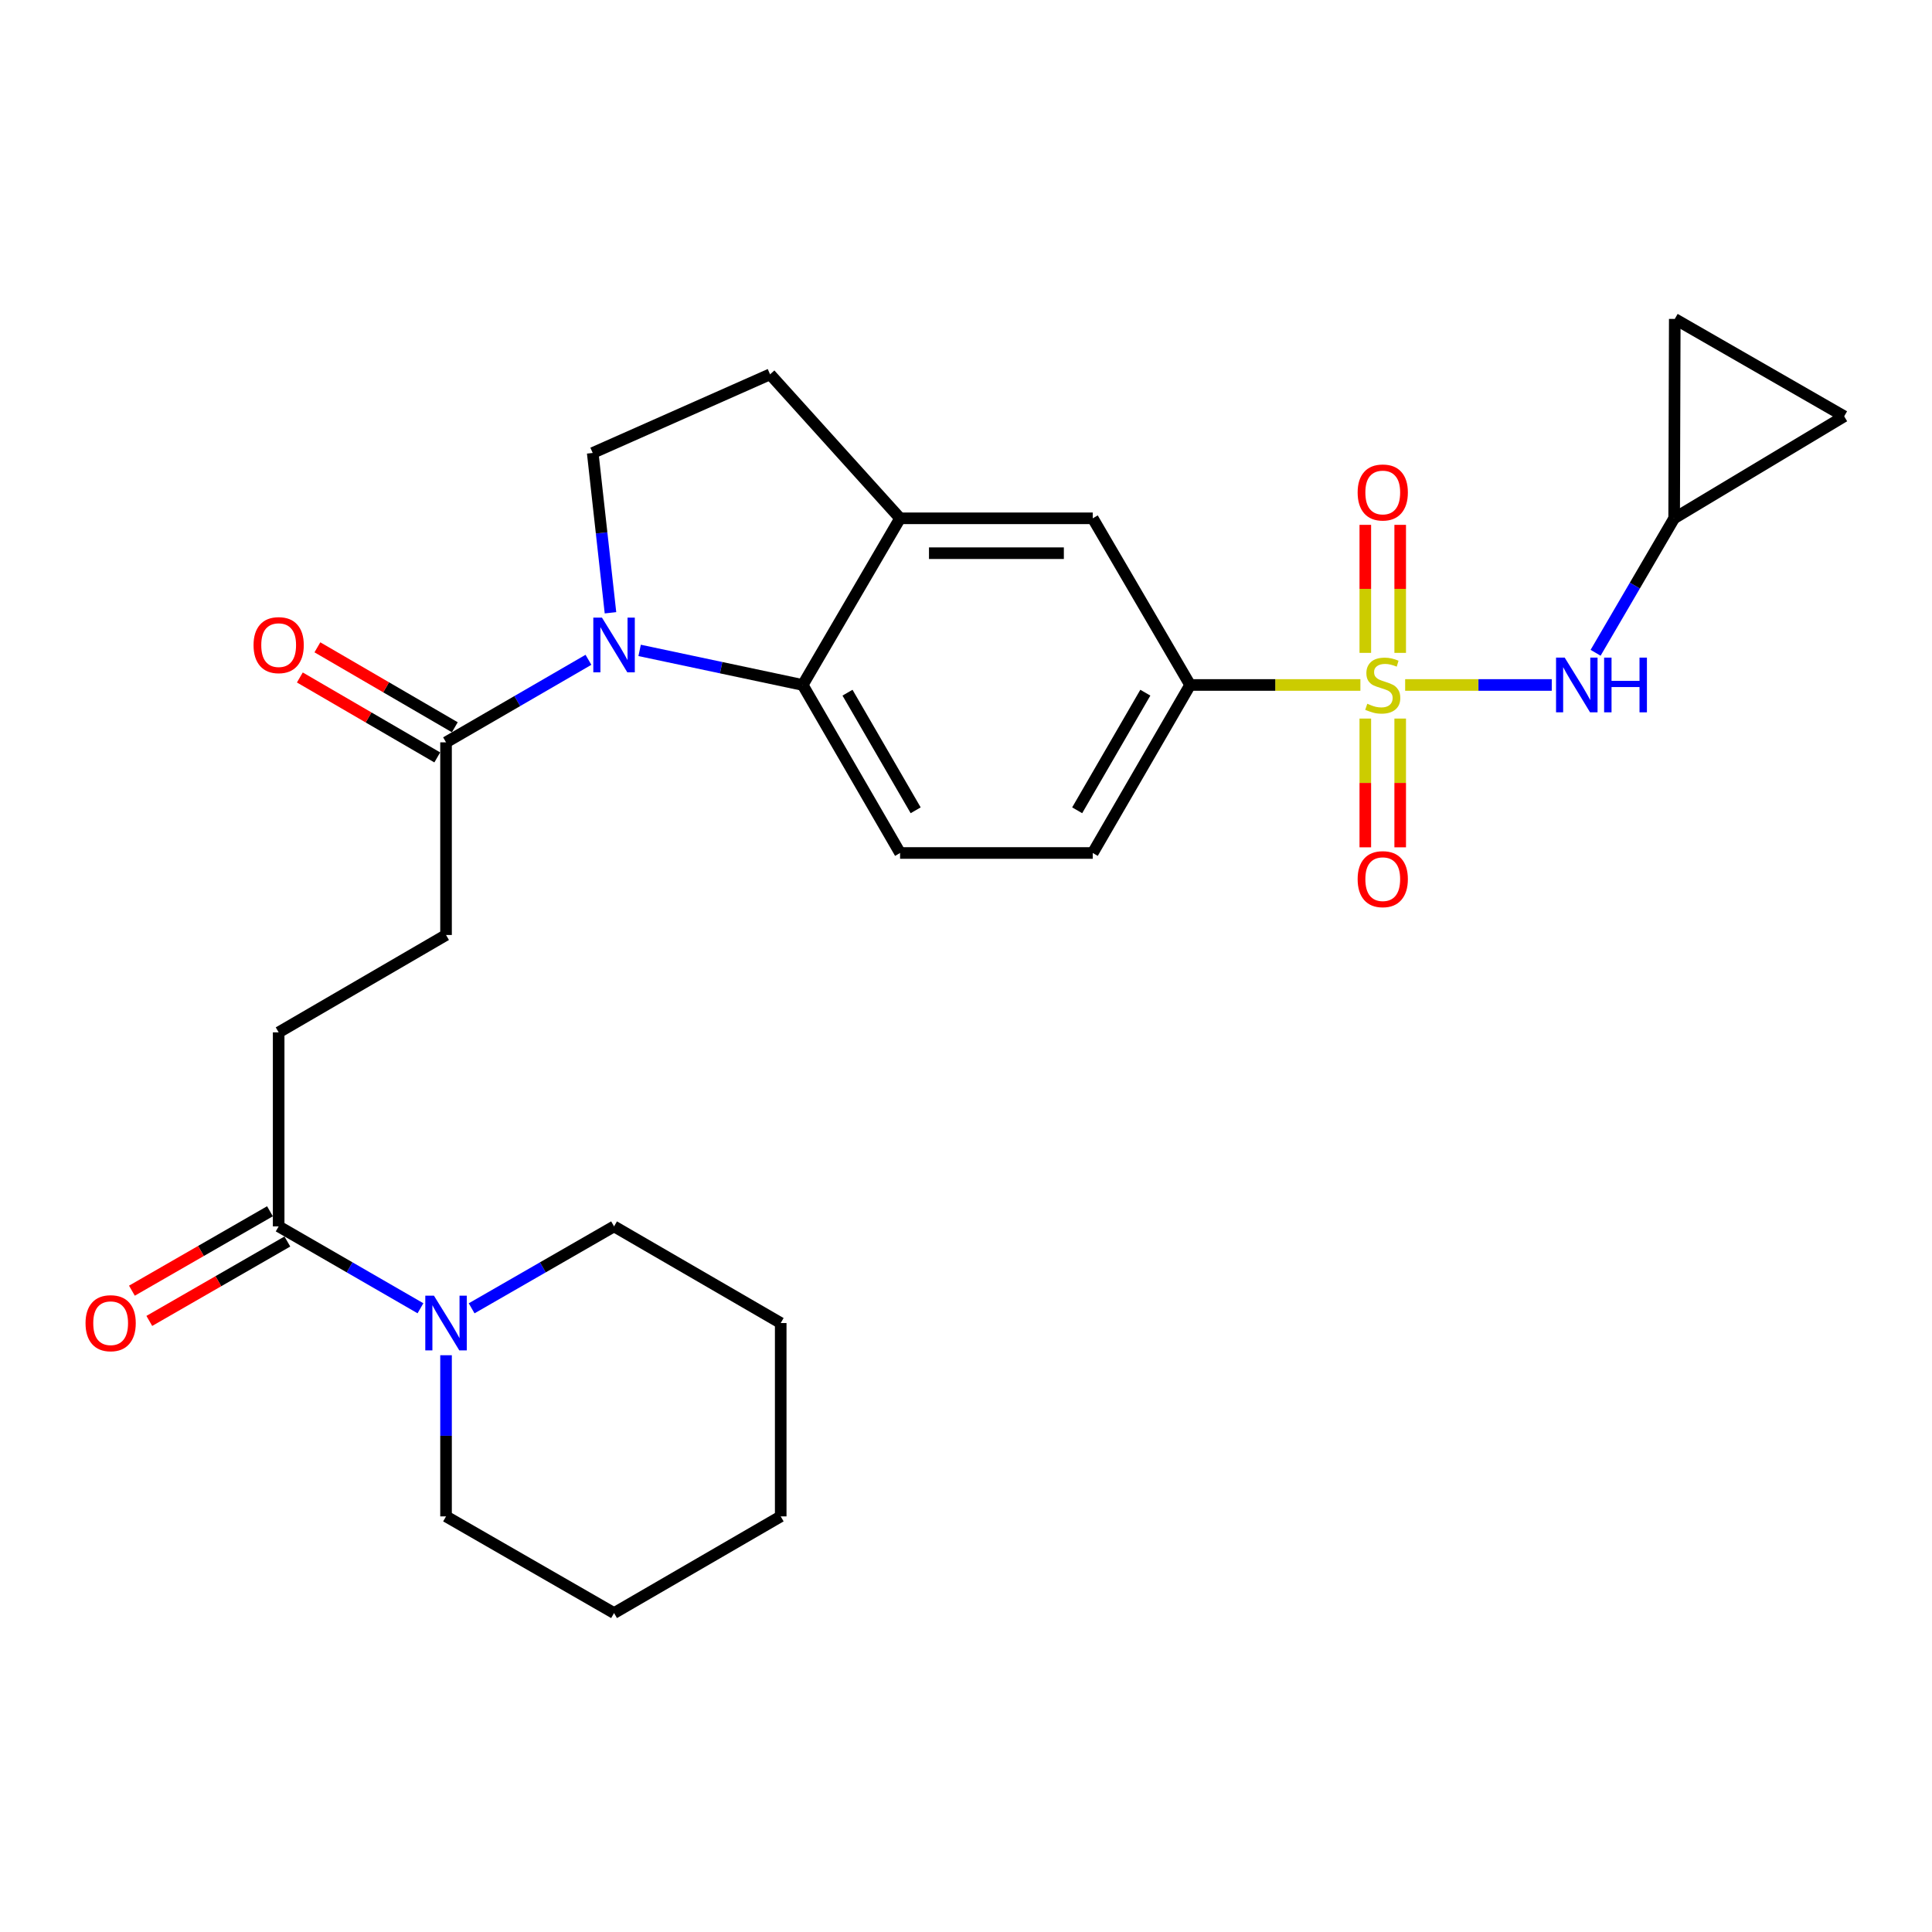 <?xml version='1.0' encoding='iso-8859-1'?>
<svg version='1.1' baseProfile='full'
              xmlns='http://www.w3.org/2000/svg'
                      xmlns:rdkit='http://www.rdkit.org/xml'
                      xmlns:xlink='http://www.w3.org/1999/xlink'
                  xml:space='preserve'
width='1000px' height='1000px' viewBox='0 0 1000 1000'>
<!-- END OF HEADER -->
<rect style='opacity:1.0;fill:#FFFFFF;stroke:none' width='1000' height='1000' x='0' y='0'> </rect>
<path class='bond-2' d='M 727.302,354.54 L 765.244,354.54' style='fill:none;fill-rule:evenodd;stroke:#CCCC00;stroke-width:6px;stroke-linecap:butt;stroke-linejoin:miter;stroke-opacity:1' />
<path class='bond-2' d='M 765.244,354.54 L 803.187,354.54' style='fill:none;fill-rule:evenodd;stroke:#0000FF;stroke-width:6px;stroke-linecap:butt;stroke-linejoin:miter;stroke-opacity:1' />
<path class='bond-3' d='M 704.138,354.54 L 660.072,354.54' style='fill:none;fill-rule:evenodd;stroke:#CCCC00;stroke-width:6px;stroke-linecap:butt;stroke-linejoin:miter;stroke-opacity:1' />
<path class='bond-3' d='M 660.072,354.54 L 616.006,354.54' style='fill:none;fill-rule:evenodd;stroke:#000000;stroke-width:6px;stroke-linecap:butt;stroke-linejoin:miter;stroke-opacity:1' />
<path class='bond-11' d='M 706.682,371.931 L 706.682,405.251' style='fill:none;fill-rule:evenodd;stroke:#CCCC00;stroke-width:6px;stroke-linecap:butt;stroke-linejoin:miter;stroke-opacity:1' />
<path class='bond-11' d='M 706.682,405.251 L 706.682,438.572' style='fill:none;fill-rule:evenodd;stroke:#FF0000;stroke-width:6px;stroke-linecap:butt;stroke-linejoin:miter;stroke-opacity:1' />
<path class='bond-11' d='M 724.739,371.931 L 724.739,405.251' style='fill:none;fill-rule:evenodd;stroke:#CCCC00;stroke-width:6px;stroke-linecap:butt;stroke-linejoin:miter;stroke-opacity:1' />
<path class='bond-11' d='M 724.739,405.251 L 724.739,438.572' style='fill:none;fill-rule:evenodd;stroke:#FF0000;stroke-width:6px;stroke-linecap:butt;stroke-linejoin:miter;stroke-opacity:1' />
<path class='bond-12' d='M 724.739,337.928 L 724.739,304.795' style='fill:none;fill-rule:evenodd;stroke:#CCCC00;stroke-width:6px;stroke-linecap:butt;stroke-linejoin:miter;stroke-opacity:1' />
<path class='bond-12' d='M 724.739,304.795 L 724.739,271.663' style='fill:none;fill-rule:evenodd;stroke:#FF0000;stroke-width:6px;stroke-linecap:butt;stroke-linejoin:miter;stroke-opacity:1' />
<path class='bond-12' d='M 706.682,337.928 L 706.682,304.795' style='fill:none;fill-rule:evenodd;stroke:#CCCC00;stroke-width:6px;stroke-linecap:butt;stroke-linejoin:miter;stroke-opacity:1' />
<path class='bond-12' d='M 706.682,304.795 L 706.682,271.663' style='fill:none;fill-rule:evenodd;stroke:#FF0000;stroke-width:6px;stroke-linecap:butt;stroke-linejoin:miter;stroke-opacity:1' />
<path class='bond-0' d='M 331.069,336.642 L 373.276,345.591' style='fill:none;fill-rule:evenodd;stroke:#0000FF;stroke-width:6px;stroke-linecap:butt;stroke-linejoin:miter;stroke-opacity:1' />
<path class='bond-0' d='M 373.276,345.591 L 415.482,354.54' style='fill:none;fill-rule:evenodd;stroke:#000000;stroke-width:6px;stroke-linecap:butt;stroke-linejoin:miter;stroke-opacity:1' />
<path class='bond-4' d='M 304.581,341.516 L 267.725,362.875' style='fill:none;fill-rule:evenodd;stroke:#0000FF;stroke-width:6px;stroke-linecap:butt;stroke-linejoin:miter;stroke-opacity:1' />
<path class='bond-4' d='M 267.725,362.875 L 230.869,384.234' style='fill:none;fill-rule:evenodd;stroke:#000000;stroke-width:6px;stroke-linecap:butt;stroke-linejoin:miter;stroke-opacity:1' />
<path class='bond-29' d='M 315.982,317.175 L 311.386,275.813' style='fill:none;fill-rule:evenodd;stroke:#0000FF;stroke-width:6px;stroke-linecap:butt;stroke-linejoin:miter;stroke-opacity:1' />
<path class='bond-29' d='M 311.386,275.813 L 306.789,234.451' style='fill:none;fill-rule:evenodd;stroke:#000000;stroke-width:6px;stroke-linecap:butt;stroke-linejoin:miter;stroke-opacity:1' />
<path class='bond-1' d='M 415.482,354.54 L 465.882,441.505' style='fill:none;fill-rule:evenodd;stroke:#000000;stroke-width:6px;stroke-linecap:butt;stroke-linejoin:miter;stroke-opacity:1' />
<path class='bond-1' d='M 438.665,358.531 L 473.945,419.406' style='fill:none;fill-rule:evenodd;stroke:#000000;stroke-width:6px;stroke-linecap:butt;stroke-linejoin:miter;stroke-opacity:1' />
<path class='bond-27' d='M 415.482,354.54 L 465.882,268.278' style='fill:none;fill-rule:evenodd;stroke:#000000;stroke-width:6px;stroke-linecap:butt;stroke-linejoin:miter;stroke-opacity:1' />
<path class='bond-10' d='M 825.879,337.883 L 846.208,303.08' style='fill:none;fill-rule:evenodd;stroke:#0000FF;stroke-width:6px;stroke-linecap:butt;stroke-linejoin:miter;stroke-opacity:1' />
<path class='bond-10' d='M 846.208,303.08 L 866.537,268.278' style='fill:none;fill-rule:evenodd;stroke:#000000;stroke-width:6px;stroke-linecap:butt;stroke-linejoin:miter;stroke-opacity:1' />
<path class='bond-9' d='M 616.006,354.54 L 565.607,268.278' style='fill:none;fill-rule:evenodd;stroke:#000000;stroke-width:6px;stroke-linecap:butt;stroke-linejoin:miter;stroke-opacity:1' />
<path class='bond-17' d='M 616.006,354.54 L 565.607,441.505' style='fill:none;fill-rule:evenodd;stroke:#000000;stroke-width:6px;stroke-linecap:butt;stroke-linejoin:miter;stroke-opacity:1' />
<path class='bond-17' d='M 592.823,358.531 L 557.544,419.406' style='fill:none;fill-rule:evenodd;stroke:#000000;stroke-width:6px;stroke-linecap:butt;stroke-linejoin:miter;stroke-opacity:1' />
<path class='bond-18' d='M 230.869,384.234 L 230.869,483.949' style='fill:none;fill-rule:evenodd;stroke:#000000;stroke-width:6px;stroke-linecap:butt;stroke-linejoin:miter;stroke-opacity:1' />
<path class='bond-20' d='M 235.409,376.43 L 199.845,355.741' style='fill:none;fill-rule:evenodd;stroke:#000000;stroke-width:6px;stroke-linecap:butt;stroke-linejoin:miter;stroke-opacity:1' />
<path class='bond-20' d='M 199.845,355.741 L 164.281,335.051' style='fill:none;fill-rule:evenodd;stroke:#FF0000;stroke-width:6px;stroke-linecap:butt;stroke-linejoin:miter;stroke-opacity:1' />
<path class='bond-20' d='M 226.329,392.038 L 190.765,371.349' style='fill:none;fill-rule:evenodd;stroke:#000000;stroke-width:6px;stroke-linecap:butt;stroke-linejoin:miter;stroke-opacity:1' />
<path class='bond-20' d='M 190.765,371.349 L 155.201,350.66' style='fill:none;fill-rule:evenodd;stroke:#FF0000;stroke-width:6px;stroke-linecap:butt;stroke-linejoin:miter;stroke-opacity:1' />
<path class='bond-5' d='M 465.882,268.278 L 565.607,268.278' style='fill:none;fill-rule:evenodd;stroke:#000000;stroke-width:6px;stroke-linecap:butt;stroke-linejoin:miter;stroke-opacity:1' />
<path class='bond-5' d='M 480.84,286.335 L 550.648,286.335' style='fill:none;fill-rule:evenodd;stroke:#000000;stroke-width:6px;stroke-linecap:butt;stroke-linejoin:miter;stroke-opacity:1' />
<path class='bond-16' d='M 465.882,268.278 L 398.589,193.752' style='fill:none;fill-rule:evenodd;stroke:#000000;stroke-width:6px;stroke-linecap:butt;stroke-linejoin:miter;stroke-opacity:1' />
<path class='bond-6' d='M 217.628,677.158 L 180.932,655.967' style='fill:none;fill-rule:evenodd;stroke:#0000FF;stroke-width:6px;stroke-linecap:butt;stroke-linejoin:miter;stroke-opacity:1' />
<path class='bond-6' d='M 180.932,655.967 L 144.235,634.776' style='fill:none;fill-rule:evenodd;stroke:#000000;stroke-width:6px;stroke-linecap:butt;stroke-linejoin:miter;stroke-opacity:1' />
<path class='bond-22' d='M 230.869,701.466 L 230.869,743.173' style='fill:none;fill-rule:evenodd;stroke:#0000FF;stroke-width:6px;stroke-linecap:butt;stroke-linejoin:miter;stroke-opacity:1' />
<path class='bond-22' d='M 230.869,743.173 L 230.869,784.88' style='fill:none;fill-rule:evenodd;stroke:#000000;stroke-width:6px;stroke-linecap:butt;stroke-linejoin:miter;stroke-opacity:1' />
<path class='bond-23' d='M 244.117,677.183 L 280.976,655.979' style='fill:none;fill-rule:evenodd;stroke:#0000FF;stroke-width:6px;stroke-linecap:butt;stroke-linejoin:miter;stroke-opacity:1' />
<path class='bond-23' d='M 280.976,655.979 L 317.834,634.776' style='fill:none;fill-rule:evenodd;stroke:#000000;stroke-width:6px;stroke-linecap:butt;stroke-linejoin:miter;stroke-opacity:1' />
<path class='bond-7' d='M 144.235,634.776 L 144.235,534.349' style='fill:none;fill-rule:evenodd;stroke:#000000;stroke-width:6px;stroke-linecap:butt;stroke-linejoin:miter;stroke-opacity:1' />
<path class='bond-21' d='M 139.733,626.95 L 104.005,647.503' style='fill:none;fill-rule:evenodd;stroke:#000000;stroke-width:6px;stroke-linecap:butt;stroke-linejoin:miter;stroke-opacity:1' />
<path class='bond-21' d='M 104.005,647.503 L 68.277,668.056' style='fill:none;fill-rule:evenodd;stroke:#FF0000;stroke-width:6px;stroke-linecap:butt;stroke-linejoin:miter;stroke-opacity:1' />
<path class='bond-21' d='M 148.738,642.602 L 113.009,663.155' style='fill:none;fill-rule:evenodd;stroke:#000000;stroke-width:6px;stroke-linecap:butt;stroke-linejoin:miter;stroke-opacity:1' />
<path class='bond-21' d='M 113.009,663.155 L 77.281,683.708' style='fill:none;fill-rule:evenodd;stroke:#FF0000;stroke-width:6px;stroke-linecap:butt;stroke-linejoin:miter;stroke-opacity:1' />
<path class='bond-8' d='M 306.789,234.451 L 398.589,193.752' style='fill:none;fill-rule:evenodd;stroke:#000000;stroke-width:6px;stroke-linecap:butt;stroke-linejoin:miter;stroke-opacity:1' />
<path class='bond-14' d='M 866.537,268.278 L 866.858,165.082' style='fill:none;fill-rule:evenodd;stroke:#000000;stroke-width:6px;stroke-linecap:butt;stroke-linejoin:miter;stroke-opacity:1' />
<path class='bond-15' d='M 866.537,268.278 L 954.545,215.481' style='fill:none;fill-rule:evenodd;stroke:#000000;stroke-width:6px;stroke-linecap:butt;stroke-linejoin:miter;stroke-opacity:1' />
<path class='bond-13' d='M 465.882,441.505 L 565.607,441.505' style='fill:none;fill-rule:evenodd;stroke:#000000;stroke-width:6px;stroke-linecap:butt;stroke-linejoin:miter;stroke-opacity:1' />
<path class='bond-28' d='M 866.858,165.082 L 954.545,215.481' style='fill:none;fill-rule:evenodd;stroke:#000000;stroke-width:6px;stroke-linecap:butt;stroke-linejoin:miter;stroke-opacity:1' />
<path class='bond-19' d='M 230.869,483.949 L 144.235,534.349' style='fill:none;fill-rule:evenodd;stroke:#000000;stroke-width:6px;stroke-linecap:butt;stroke-linejoin:miter;stroke-opacity:1' />
<path class='bond-24' d='M 230.869,784.88 L 317.834,834.918' style='fill:none;fill-rule:evenodd;stroke:#000000;stroke-width:6px;stroke-linecap:butt;stroke-linejoin:miter;stroke-opacity:1' />
<path class='bond-25' d='M 317.834,634.776 L 404.096,684.804' style='fill:none;fill-rule:evenodd;stroke:#000000;stroke-width:6px;stroke-linecap:butt;stroke-linejoin:miter;stroke-opacity:1' />
<path class='bond-30' d='M 317.834,834.918 L 404.096,784.88' style='fill:none;fill-rule:evenodd;stroke:#000000;stroke-width:6px;stroke-linecap:butt;stroke-linejoin:miter;stroke-opacity:1' />
<path class='bond-26' d='M 404.096,684.804 L 404.096,784.88' style='fill:none;fill-rule:evenodd;stroke:#000000;stroke-width:6px;stroke-linecap:butt;stroke-linejoin:miter;stroke-opacity:1' />
<path  class='atom-0' d='M 707.711 364.26
Q 708.031 364.38, 709.351 364.94
Q 710.671 365.5, 712.111 365.86
Q 713.591 366.18, 715.031 366.18
Q 717.711 366.18, 719.271 364.9
Q 720.831 363.58, 720.831 361.3
Q 720.831 359.74, 720.031 358.78
Q 719.271 357.82, 718.071 357.3
Q 716.871 356.78, 714.871 356.18
Q 712.351 355.42, 710.831 354.7
Q 709.351 353.98, 708.271 352.46
Q 707.231 350.94, 707.231 348.38
Q 707.231 344.82, 709.631 342.62
Q 712.071 340.42, 716.871 340.42
Q 720.151 340.42, 723.871 341.98
L 722.951 345.06
Q 719.551 343.66, 716.991 343.66
Q 714.231 343.66, 712.711 344.82
Q 711.191 345.94, 711.231 347.9
Q 711.231 349.42, 711.991 350.34
Q 712.791 351.26, 713.911 351.78
Q 715.071 352.3, 716.991 352.9
Q 719.551 353.7, 721.071 354.5
Q 722.591 355.3, 723.671 356.94
Q 724.791 358.54, 724.791 361.3
Q 724.791 365.22, 722.151 367.34
Q 719.551 369.42, 715.191 369.42
Q 712.671 369.42, 710.751 368.86
Q 708.871 368.34, 706.631 367.42
L 707.711 364.26
' fill='#CCCC00'/>
<path  class='atom-1' d='M 311.574 319.675
L 320.854 334.675
Q 321.774 336.155, 323.254 338.835
Q 324.734 341.515, 324.814 341.675
L 324.814 319.675
L 328.574 319.675
L 328.574 347.995
L 324.694 347.995
L 314.734 331.595
Q 313.574 329.675, 312.334 327.475
Q 311.134 325.275, 310.774 324.595
L 310.774 347.995
L 307.094 347.995
L 307.094 319.675
L 311.574 319.675
' fill='#0000FF'/>
<path  class='atom-3' d='M 809.888 340.38
L 819.168 355.38
Q 820.088 356.86, 821.568 359.54
Q 823.048 362.22, 823.128 362.38
L 823.128 340.38
L 826.888 340.38
L 826.888 368.7
L 823.008 368.7
L 813.048 352.3
Q 811.888 350.38, 810.648 348.18
Q 809.448 345.98, 809.088 345.3
L 809.088 368.7
L 805.408 368.7
L 805.408 340.38
L 809.888 340.38
' fill='#0000FF'/>
<path  class='atom-3' d='M 830.288 340.38
L 834.128 340.38
L 834.128 352.42
L 848.608 352.42
L 848.608 340.38
L 852.448 340.38
L 852.448 368.7
L 848.608 368.7
L 848.608 355.62
L 834.128 355.62
L 834.128 368.7
L 830.288 368.7
L 830.288 340.38
' fill='#0000FF'/>
<path  class='atom-7' d='M 224.609 670.644
L 233.889 685.644
Q 234.809 687.124, 236.289 689.804
Q 237.769 692.484, 237.849 692.644
L 237.849 670.644
L 241.609 670.644
L 241.609 698.964
L 237.729 698.964
L 227.769 682.564
Q 226.609 680.644, 225.369 678.444
Q 224.169 676.244, 223.809 675.564
L 223.809 698.964
L 220.129 698.964
L 220.129 670.644
L 224.609 670.644
' fill='#0000FF'/>
<path  class='atom-12' d='M 702.711 455.048
Q 702.711 448.248, 706.071 444.448
Q 709.431 440.648, 715.711 440.648
Q 721.991 440.648, 725.351 444.448
Q 728.711 448.248, 728.711 455.048
Q 728.711 461.928, 725.311 465.848
Q 721.911 469.728, 715.711 469.728
Q 709.471 469.728, 706.071 465.848
Q 702.711 461.968, 702.711 455.048
M 715.711 466.528
Q 720.031 466.528, 722.351 463.648
Q 724.711 460.728, 724.711 455.048
Q 724.711 449.488, 722.351 446.688
Q 720.031 443.848, 715.711 443.848
Q 711.391 443.848, 709.031 446.648
Q 706.711 449.448, 706.711 455.048
Q 706.711 460.768, 709.031 463.648
Q 711.391 466.528, 715.711 466.528
' fill='#FF0000'/>
<path  class='atom-13' d='M 702.711 254.905
Q 702.711 248.105, 706.071 244.305
Q 709.431 240.505, 715.711 240.505
Q 721.991 240.505, 725.351 244.305
Q 728.711 248.105, 728.711 254.905
Q 728.711 261.785, 725.311 265.705
Q 721.911 269.585, 715.711 269.585
Q 709.471 269.585, 706.071 265.705
Q 702.711 261.825, 702.711 254.905
M 715.711 266.385
Q 720.031 266.385, 722.351 263.505
Q 724.711 260.585, 724.711 254.905
Q 724.711 249.345, 722.351 246.545
Q 720.031 243.705, 715.711 243.705
Q 711.391 243.705, 709.031 246.505
Q 706.711 249.305, 706.711 254.905
Q 706.711 260.625, 709.031 263.505
Q 711.391 266.385, 715.711 266.385
' fill='#FF0000'/>
<path  class='atom-21' d='M 131.235 333.915
Q 131.235 327.115, 134.595 323.315
Q 137.955 319.515, 144.235 319.515
Q 150.515 319.515, 153.875 323.315
Q 157.235 327.115, 157.235 333.915
Q 157.235 340.795, 153.835 344.715
Q 150.435 348.595, 144.235 348.595
Q 137.995 348.595, 134.595 344.715
Q 131.235 340.835, 131.235 333.915
M 144.235 345.395
Q 148.555 345.395, 150.875 342.515
Q 153.235 339.595, 153.235 333.915
Q 153.235 328.355, 150.875 325.555
Q 148.555 322.715, 144.235 322.715
Q 139.915 322.715, 137.555 325.515
Q 135.235 328.315, 135.235 333.915
Q 135.235 339.635, 137.555 342.515
Q 139.915 345.395, 144.235 345.395
' fill='#FF0000'/>
<path  class='atom-22' d='M 44.271 684.884
Q 44.271 678.084, 47.631 674.284
Q 50.991 670.484, 57.271 670.484
Q 63.551 670.484, 66.911 674.284
Q 70.271 678.084, 70.271 684.884
Q 70.271 691.764, 66.871 695.684
Q 63.471 699.564, 57.271 699.564
Q 51.031 699.564, 47.631 695.684
Q 44.271 691.804, 44.271 684.884
M 57.271 696.364
Q 61.591 696.364, 63.911 693.484
Q 66.271 690.564, 66.271 684.884
Q 66.271 679.324, 63.911 676.524
Q 61.591 673.684, 57.271 673.684
Q 52.951 673.684, 50.591 676.484
Q 48.271 679.284, 48.271 684.884
Q 48.271 690.604, 50.591 693.484
Q 52.951 696.364, 57.271 696.364
' fill='#FF0000'/>
</svg>
